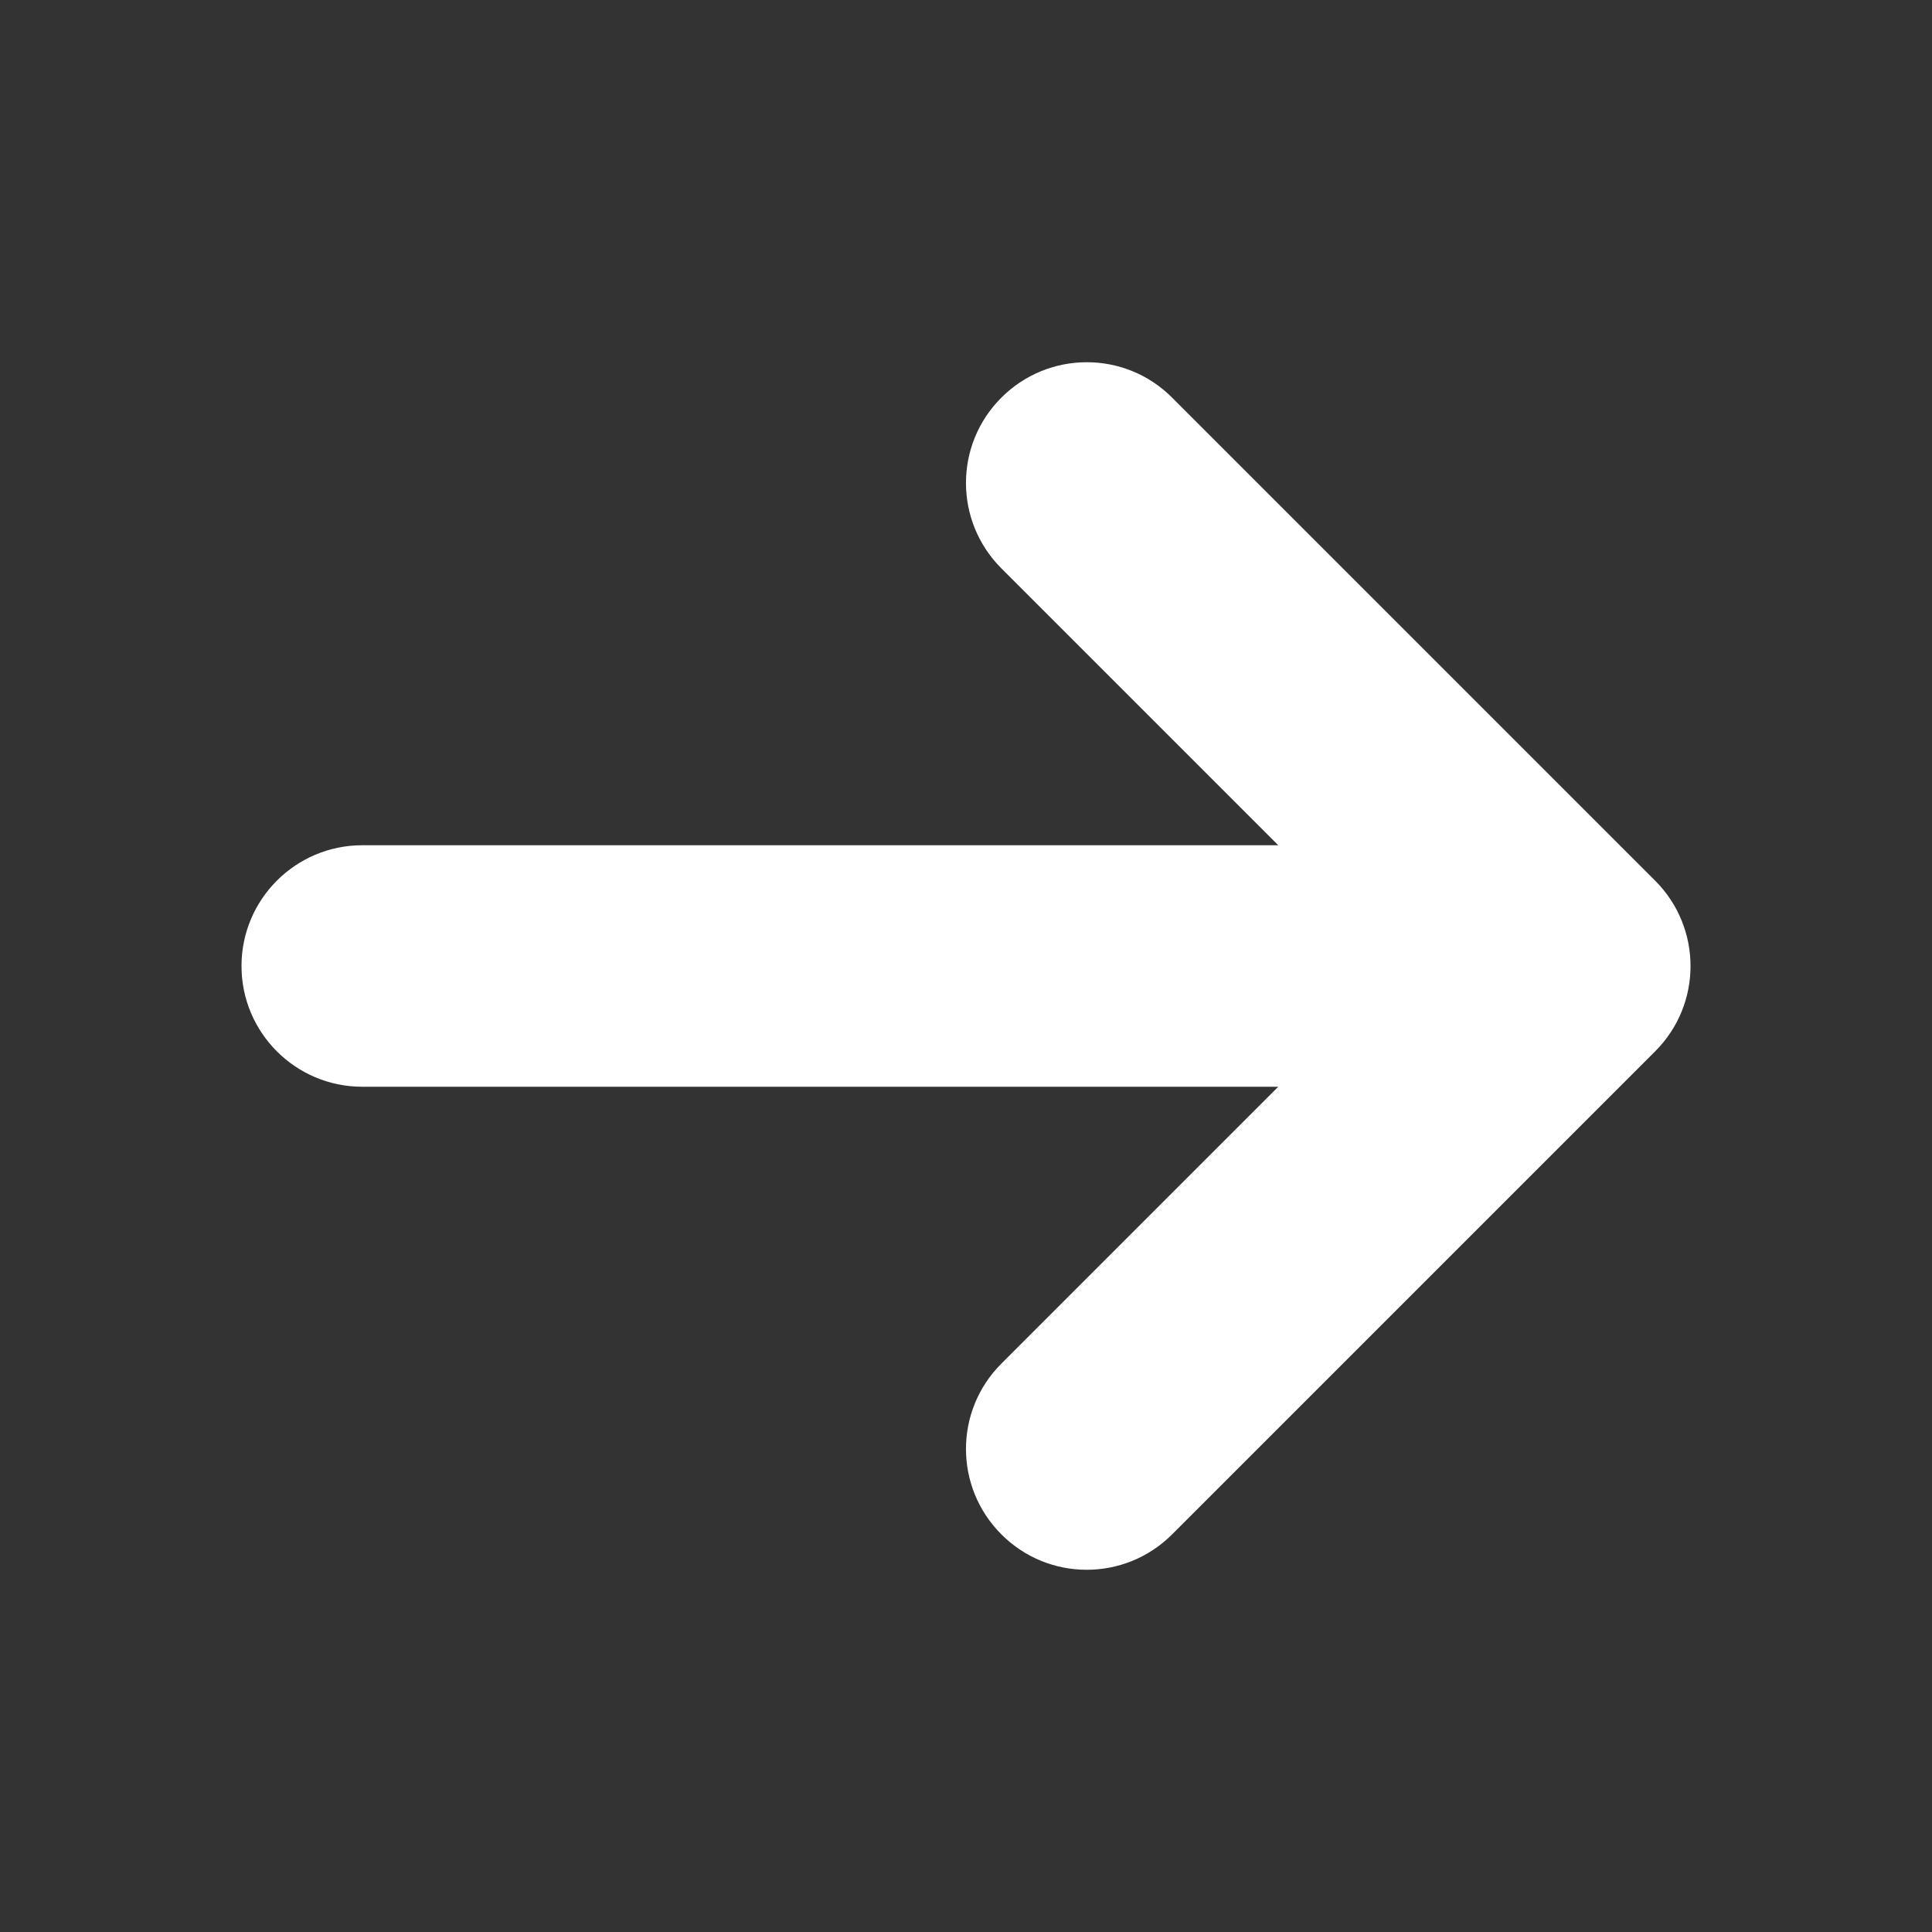 <svg fill="none" height="16" viewBox="0 0 16 16" width="16" xmlns="http://www.w3.org/2000/svg"><rect x="0" y="0" width="16" height="16" fill="#333333" stroke="none"/><path clip-rule="evenodd" d="m8.293 3.293c.391-.391 1.024-.391 1.414 0l4 4c.391.391.391 1.024 0 1.414l-4 4c-.391.391-1.024.391-1.414 0-.391-.391-.391-1.024 0-1.414l2.293-2.293h-7.586c-.552 0-1-.448-1-1s.448-1 1-1h7.586l-2.293-2.293c-.391-.391-.391-1.024 0-1.414z" fill="#fff" fill-rule="evenodd"/></svg>